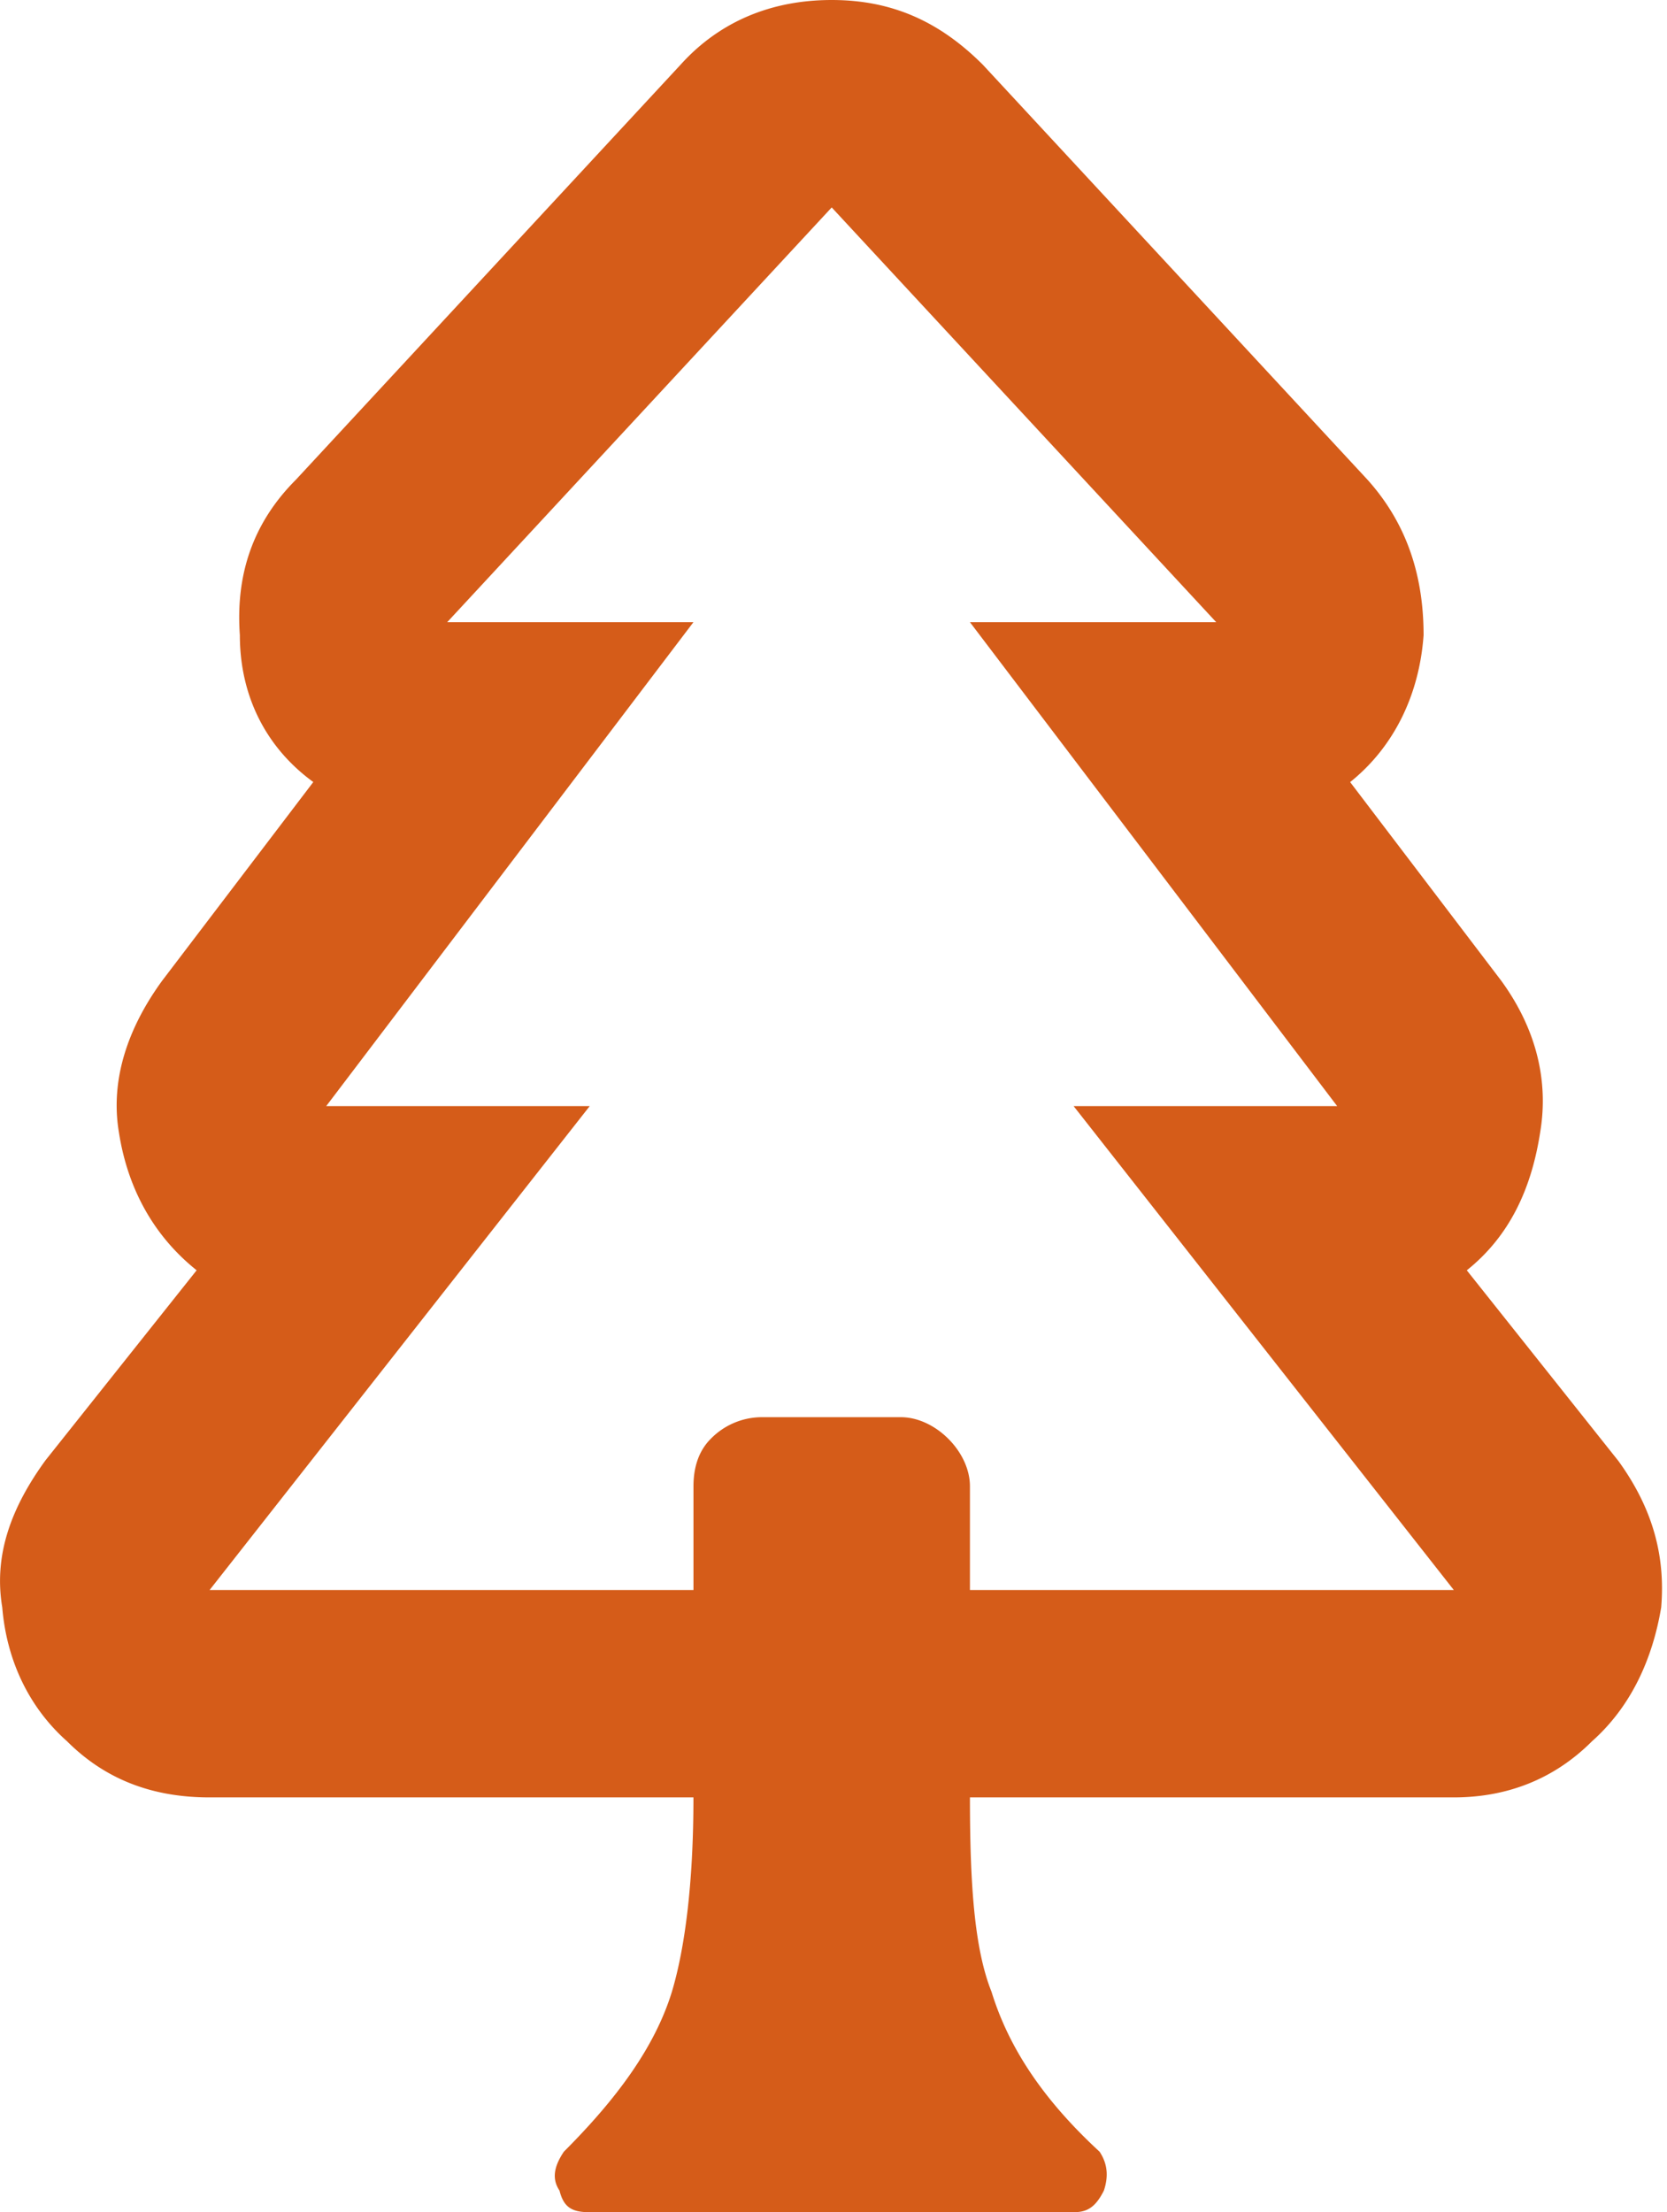 <svg width="52" height="69" fill="none" xmlns="http://www.w3.org/2000/svg"><path d="M50.471 45.55c1.078 1.483 1.483 2.966 1.348 4.583-.27 1.617-.944 3.1-2.157 4.177-1.212 1.213-2.695 1.752-4.312 1.752H30.256c0 2.696.135 4.717.674 6.065.54 1.752 1.617 3.37 3.37 4.986.269.405.269.809.134 1.213-.27.54-.54.674-.943.674H18.397c-.54 0-.809-.135-.944-.674-.27-.404-.134-.808.135-1.213 1.617-1.617 2.83-3.234 3.37-4.986.404-1.348.673-3.37.673-6.065H6.537c-1.752 0-3.234-.539-4.447-1.752C.877 53.232.203 51.75.07 50.133c-.27-1.617.27-3.1 1.347-4.582l4.717-5.93c-1.348-1.078-2.156-2.56-2.426-4.312-.27-1.618.27-3.235 1.348-4.717l4.717-6.2c-1.483-1.078-2.291-2.695-2.291-4.581-.135-1.887.404-3.504 1.752-4.852L21.227 2.021C22.44.674 24.057 0 25.944 0c1.886 0 3.369.674 4.716 2.021L42.655 14.96c1.212 1.348 1.752 2.965 1.752 4.852-.135 1.886-.944 3.503-2.291 4.582l4.716 6.199c1.078 1.482 1.483 3.1 1.213 4.717-.27 1.752-.943 3.234-2.29 4.312l4.716 5.93zm-20.215 4.044H45.35L33.49 34.5h8.221L30.256 19.406h7.682L25.944 6.47 13.95 19.406h7.681L10.176 34.5h8.22L6.538 49.594h15.094v-3.235c0-.539.135-1.078.54-1.482a2.232 2.232 0 0 1 1.616-.674H28.1c.539 0 1.078.27 1.482.674.405.404.674.943.674 1.482v3.235z" fill="#D55C19"/></svg>